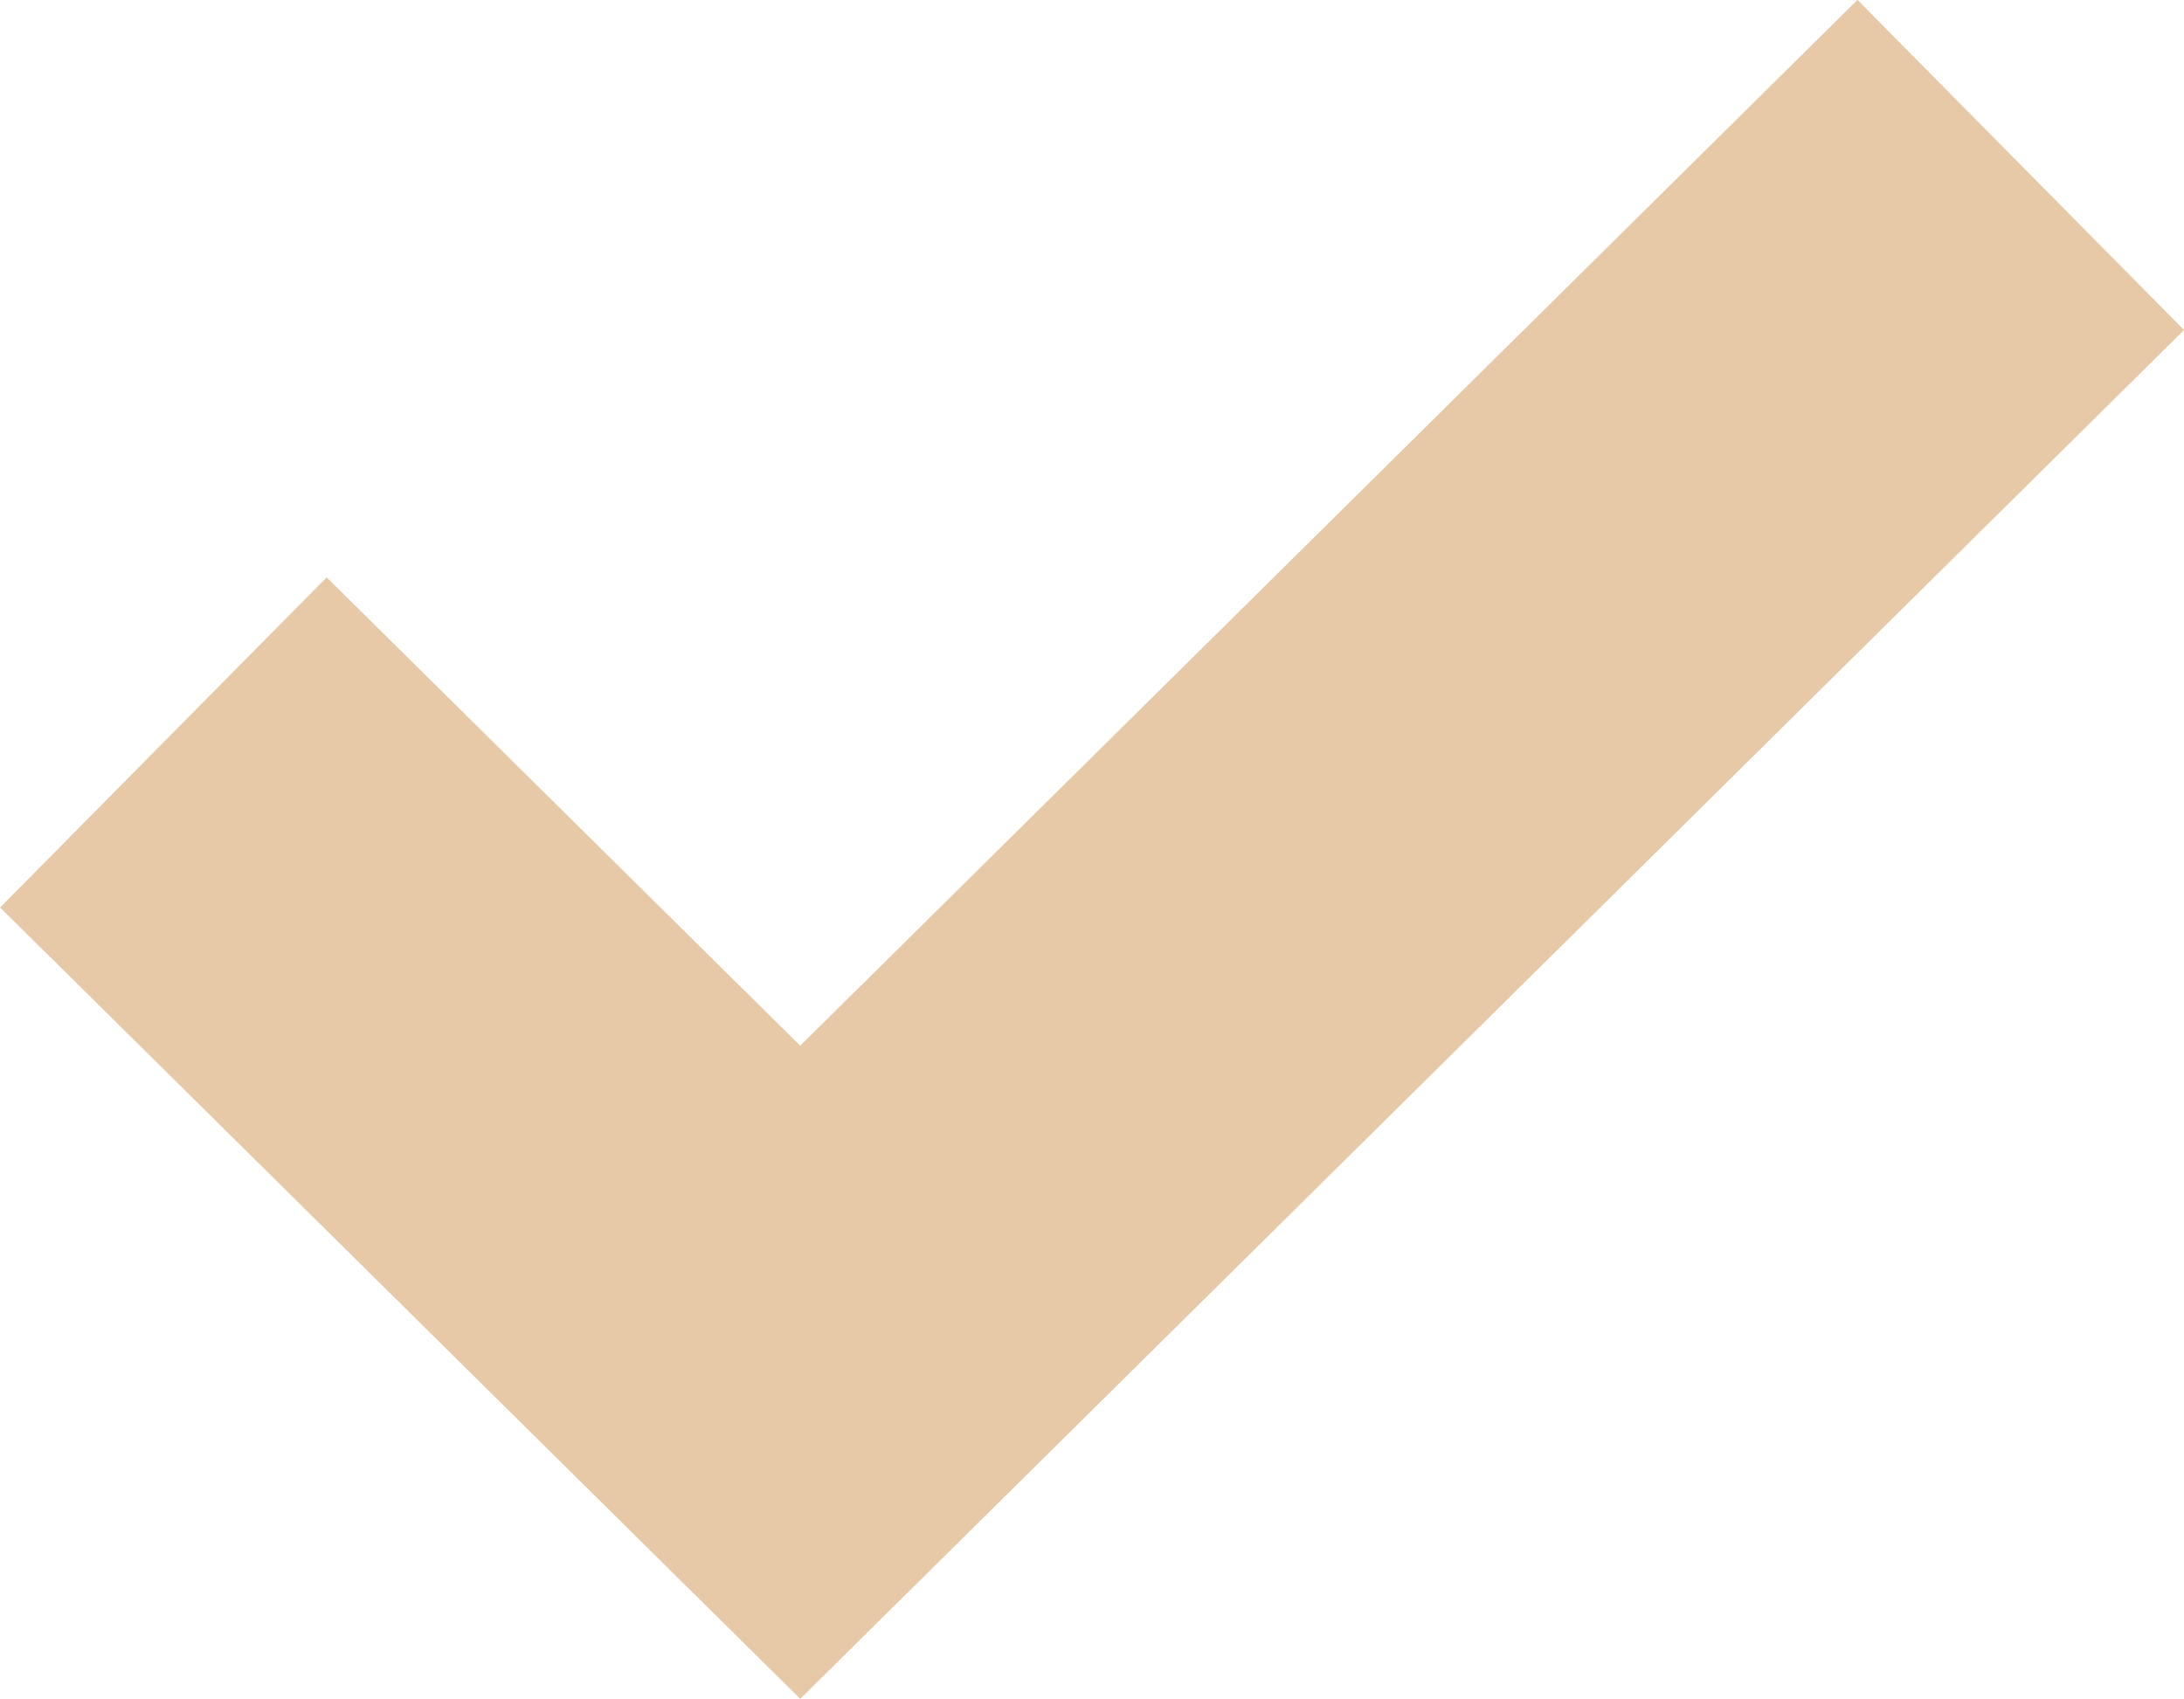 <?xml version="1.0" encoding="UTF-8"?> <svg xmlns="http://www.w3.org/2000/svg" viewBox="0 0 15.172 11.802" fill="none"><path d="M1.135 5.158L5.559 9.534L14.038 1.146" stroke="#E7C9A7" stroke-width="3.226"></path></svg> 